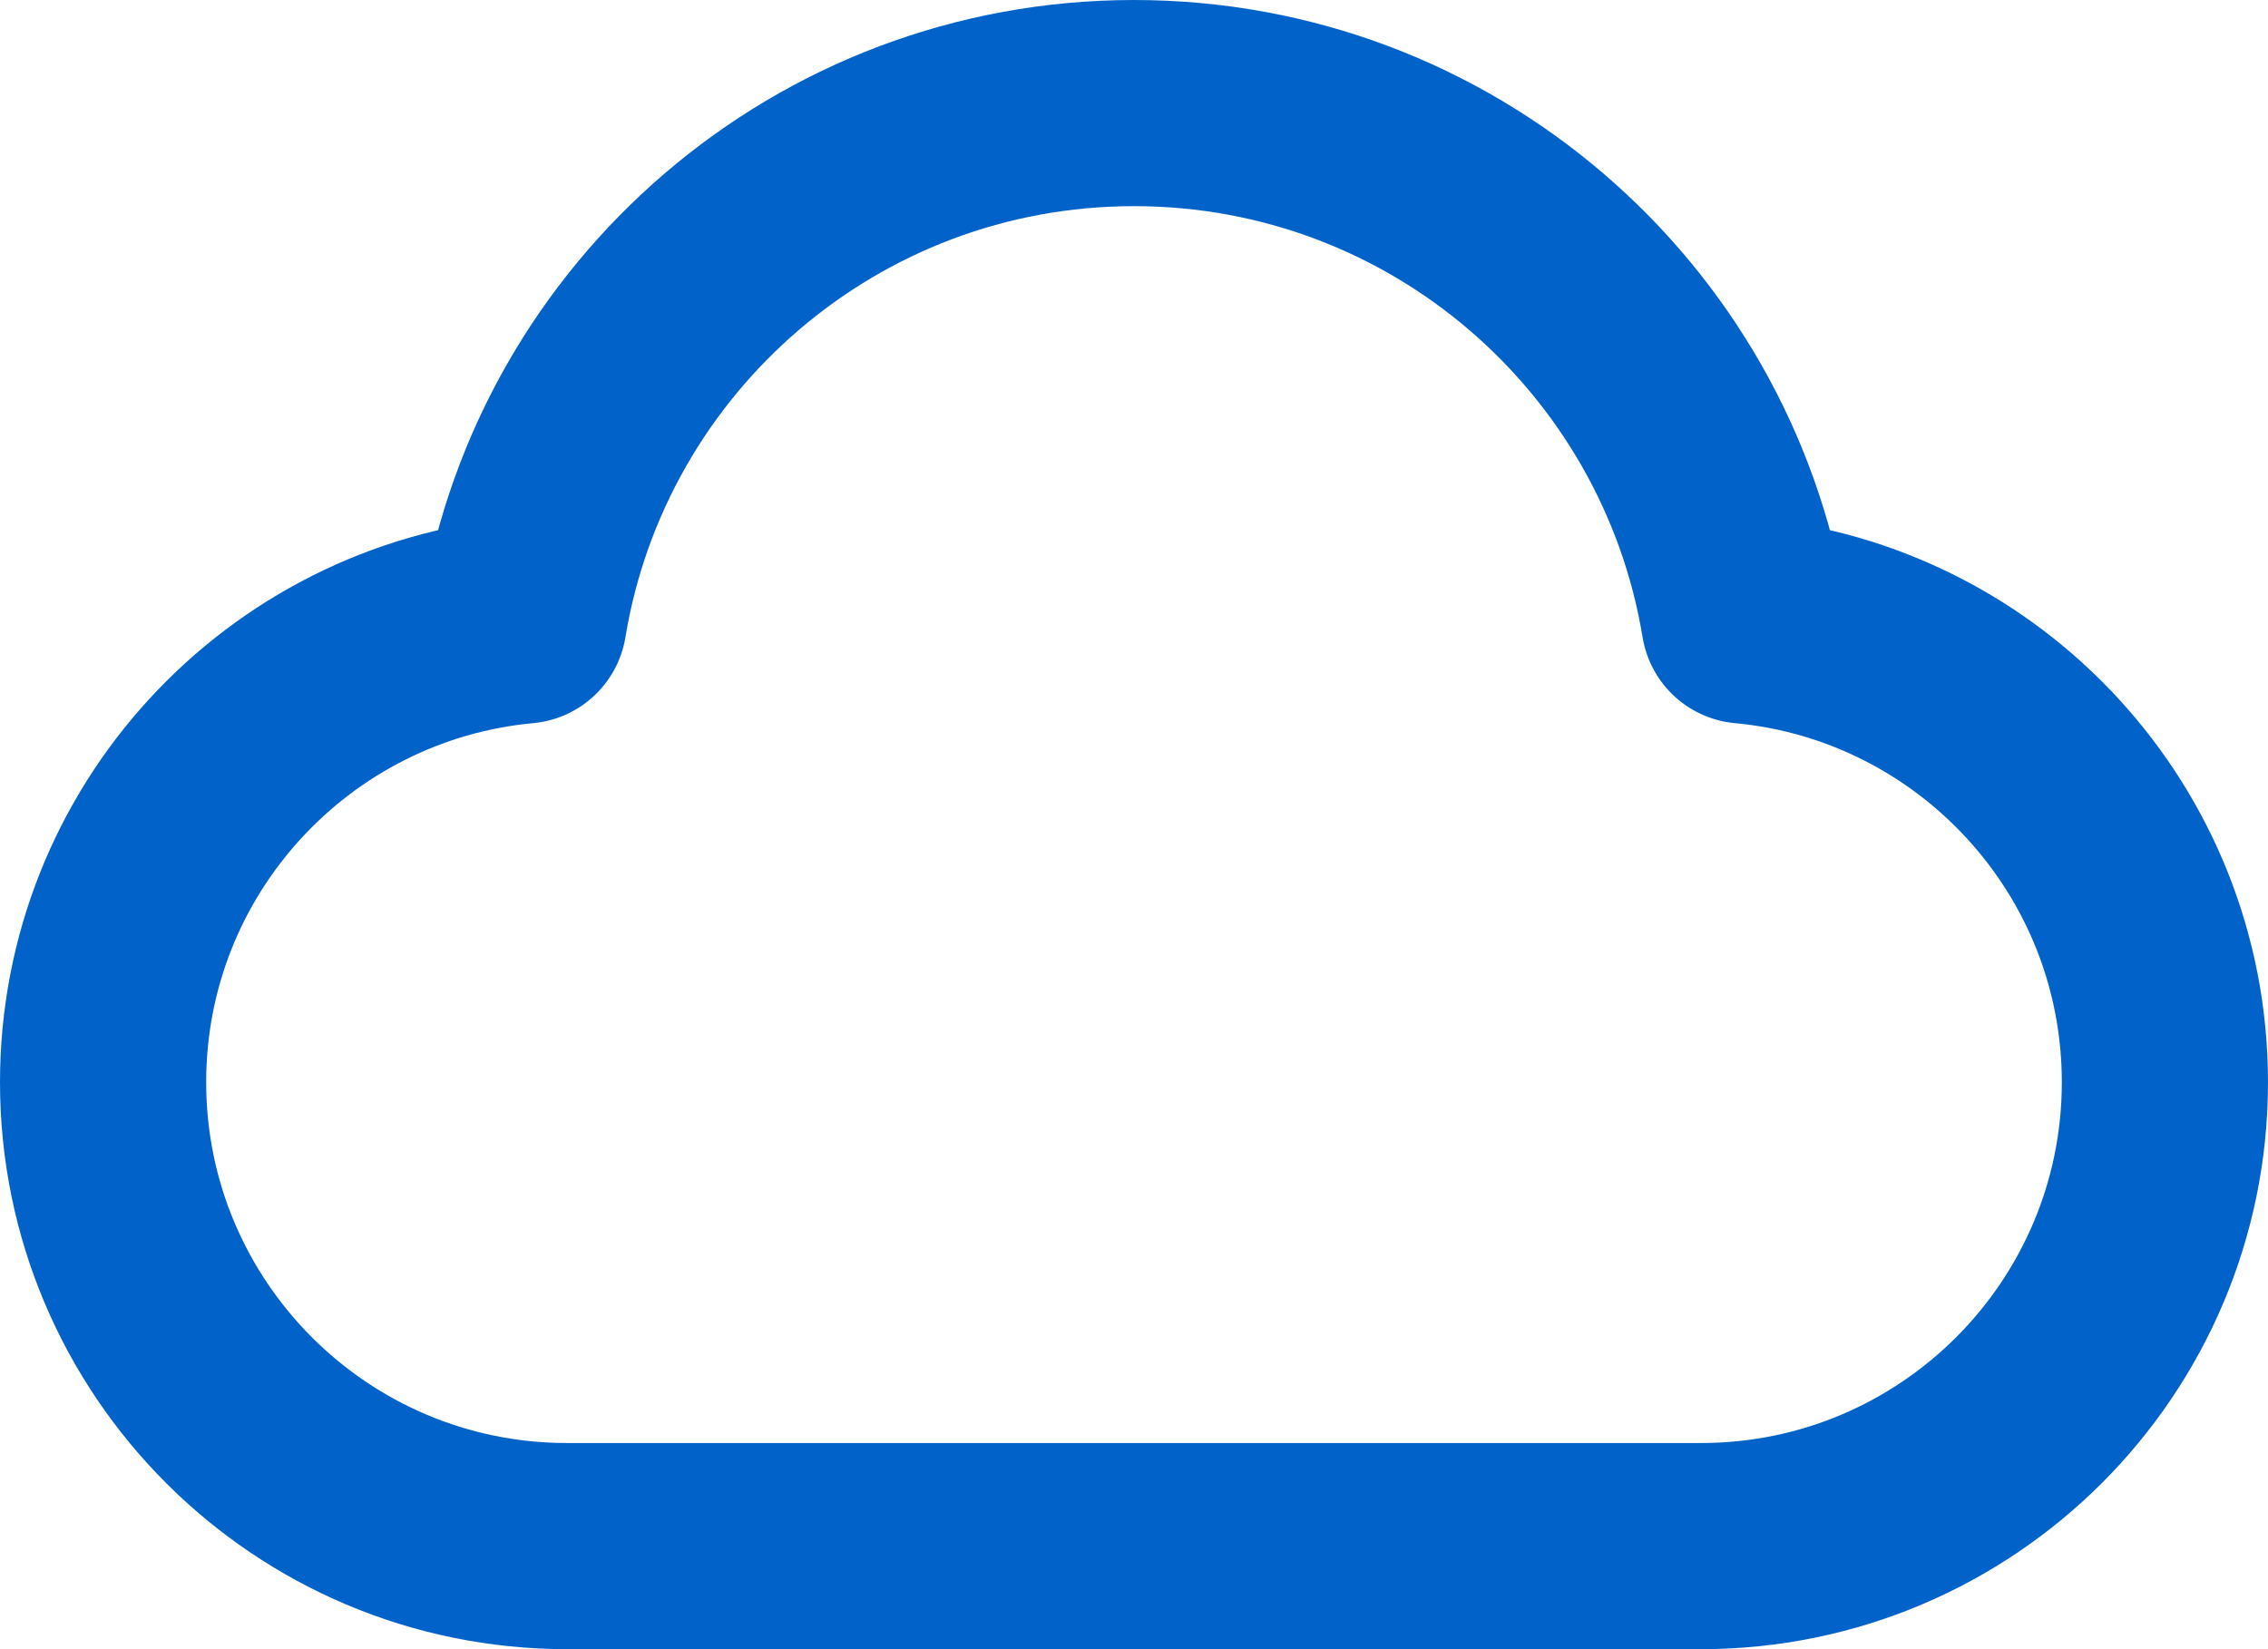 <?xml version="1.0" encoding="UTF-8"?><svg id="Layer_2" xmlns="http://www.w3.org/2000/svg" viewBox="0 0 55 40"><defs><style>.cls-1{fill:none;stroke:#0163c9;stroke-linecap:round;stroke-linejoin:round;stroke-width:5px;}</style></defs><g id="Layer_1-2"><path class="cls-1" d="M13.75,37.5c-6.21,0-11.25-5.04-11.25-11.25,0-5.86,4.48-10.67,10.2-11.2,1.17-7.12,7.35-12.55,14.8-12.55s13.63,5.43,14.8,12.55c5.72,.53,10.2,5.34,10.2,11.2,0,6.21-5.04,11.25-11.25,11.25H13.75Z"/></g></svg>